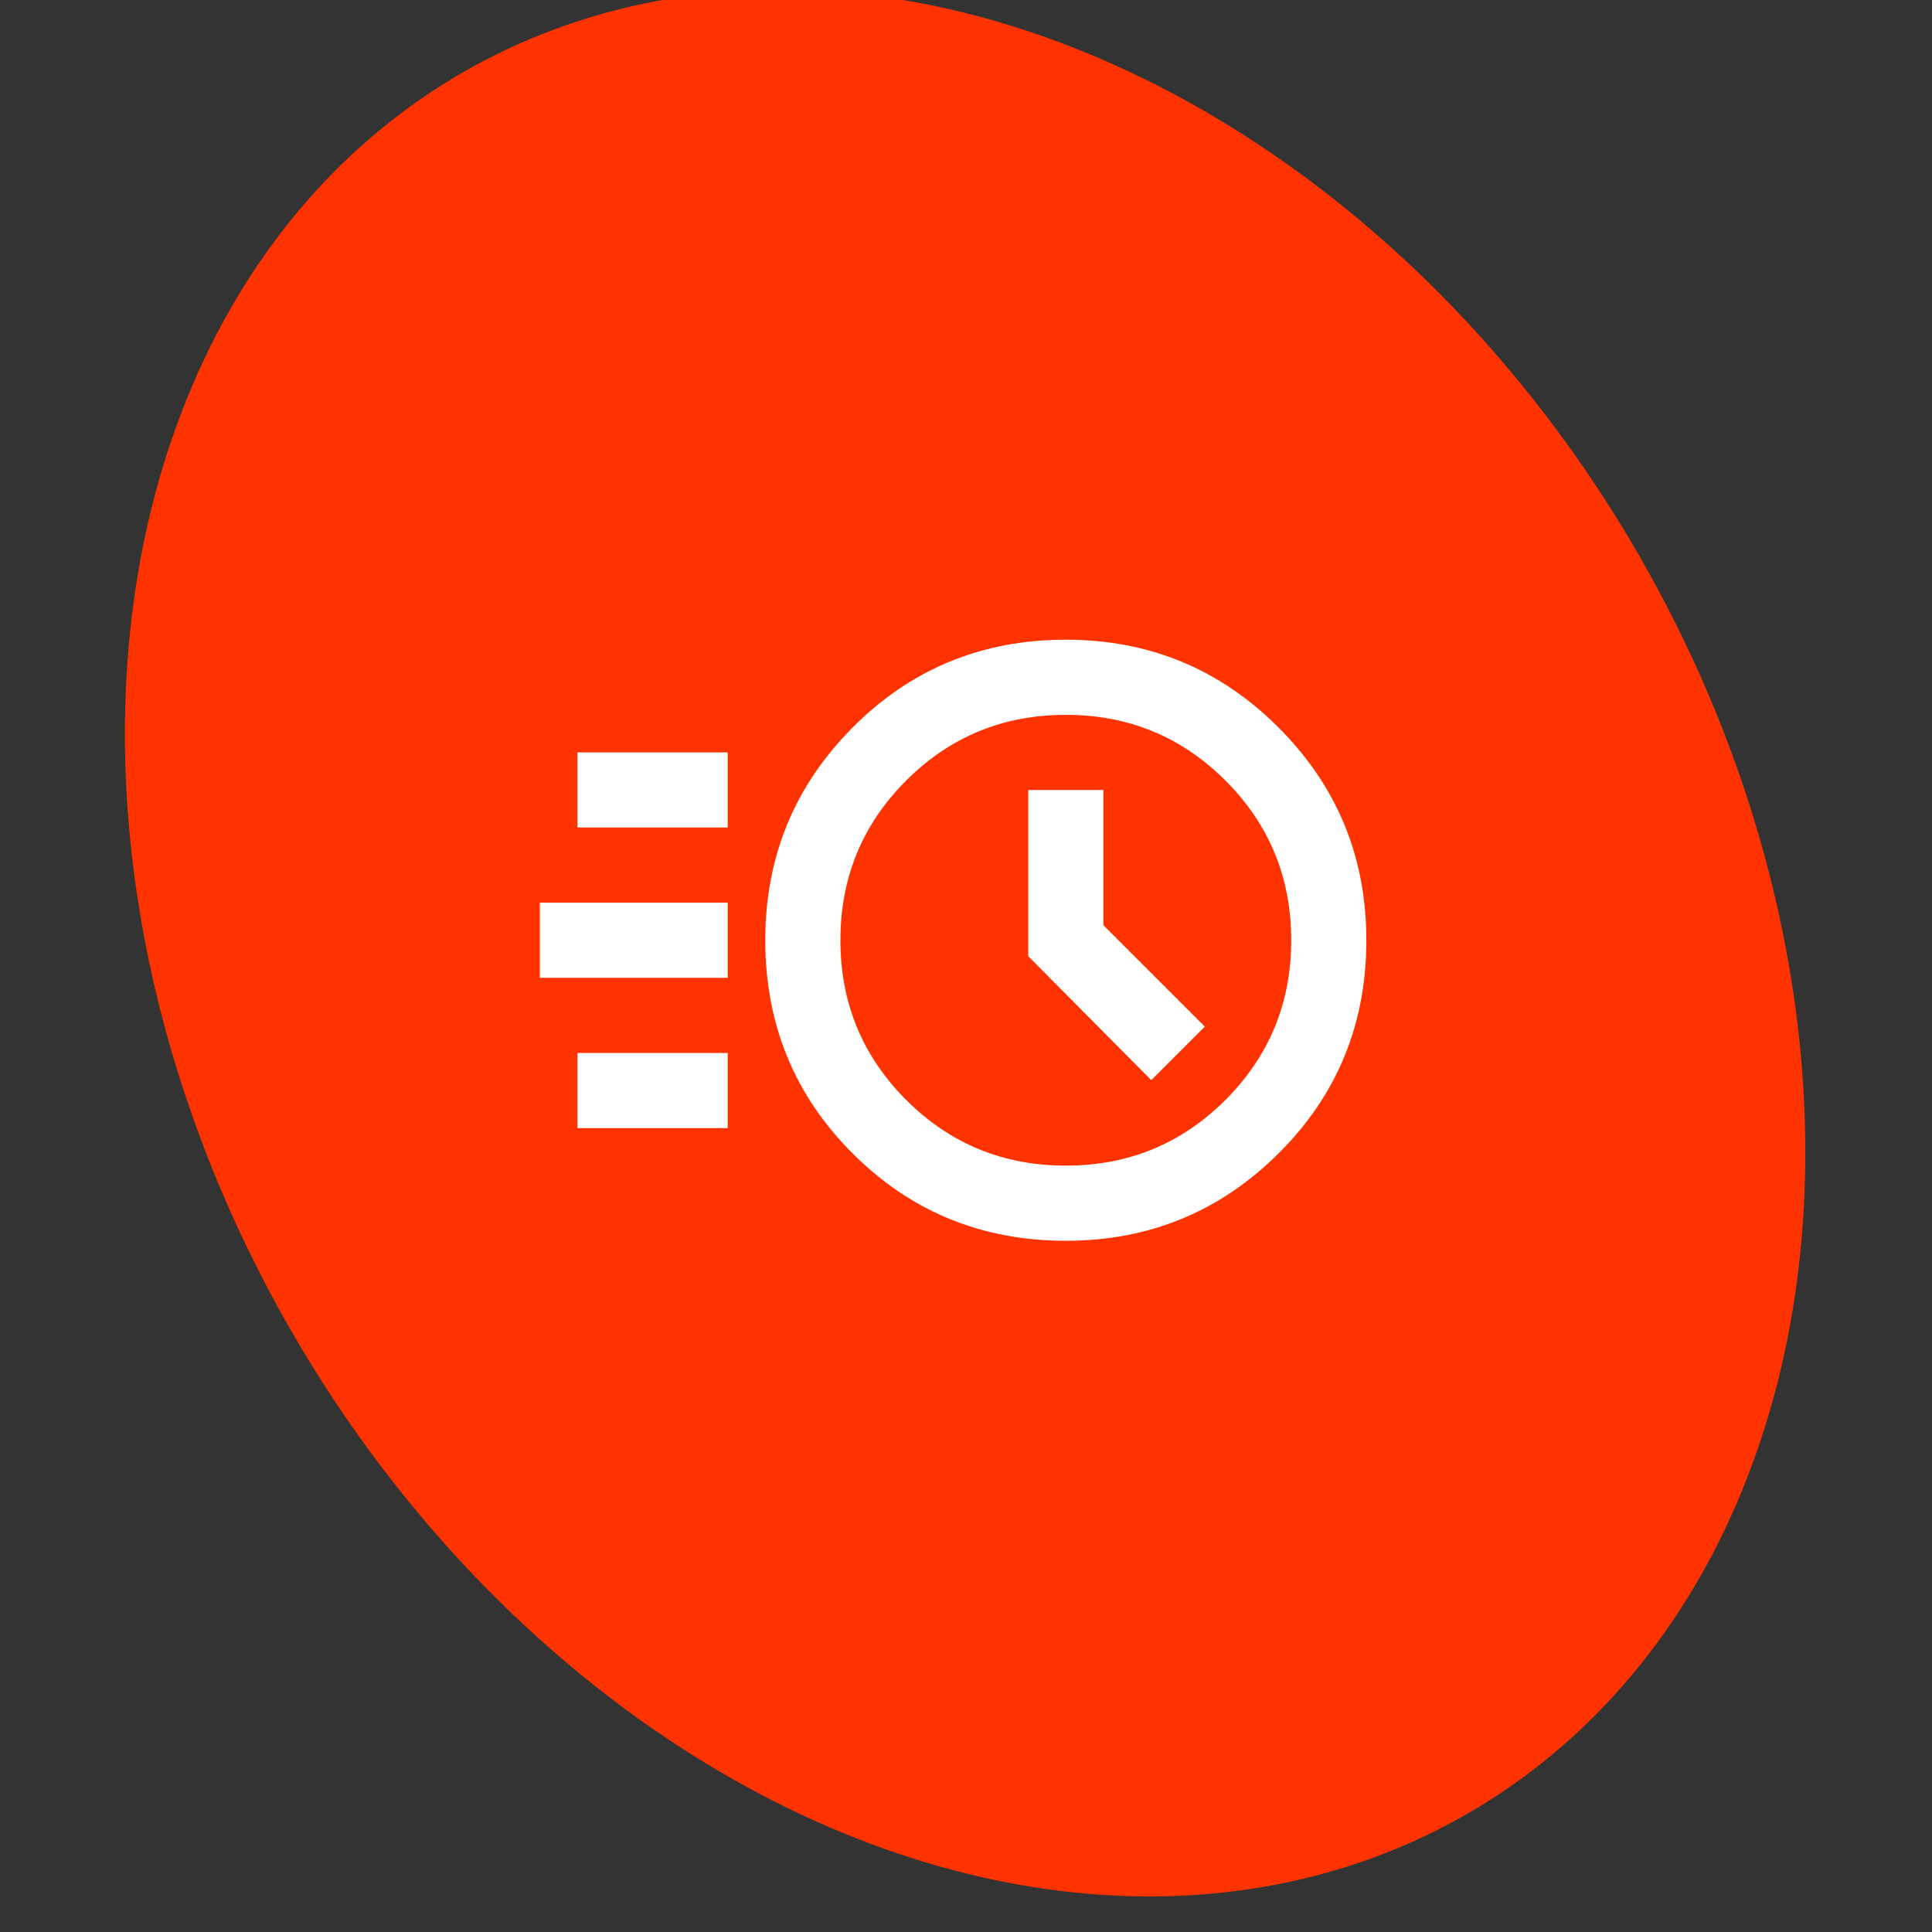 <svg width="75" height="75" viewBox="0 0 75 75" fill="none" xmlns="http://www.w3.org/2000/svg">
<rect x="0" y="0" width="75" height="75" fill="#333333" stroke="none"/>
<g clip-path="url(#clip0_5724_8130)">
<ellipse cx="37.465" cy="36.61" rx="30.182" ry="39.02" transform="rotate(-30 37.465 36.61)" fill="#FF3300"/>
<mask id="mask0_5724_8130" style="mask-type:alpha" maskUnits="userSpaceOnUse" x="19" y="19" width="36" height="35">
<rect x="19.5" y="19" width="35" height="35" fill="#D9D9D9"/>
</mask>
<g mask="url(#mask0_5724_8130)">
<path d="M41.375 48.167C38.118 48.167 35.359 47.036 33.099 44.776C30.838 42.516 29.708 39.757 29.708 36.5C29.708 33.267 30.838 30.515 33.099 28.242C35.359 25.97 38.118 24.833 41.375 24.833C44.608 24.833 47.36 25.97 49.633 28.242C51.905 30.515 53.042 33.267 53.042 36.5C53.042 39.757 51.905 42.516 49.633 44.776C47.36 47.036 44.608 48.167 41.375 48.167ZM41.375 45.25C43.806 45.25 45.871 44.399 47.573 42.698C49.274 40.996 50.125 38.931 50.125 36.5C50.125 34.069 49.274 32.003 47.573 30.302C45.871 28.601 43.806 27.75 41.375 27.75C38.944 27.75 36.878 28.601 35.177 30.302C33.476 32.003 32.625 34.069 32.625 36.5C32.625 38.931 33.476 40.996 35.177 42.698C36.878 44.399 38.944 45.25 41.375 45.25ZM44.693 41.932L46.771 39.854L42.833 35.917V30.667H39.917V37.12L44.693 41.932ZM22.417 32.125V29.208H28.25V32.125H22.417ZM20.958 37.958V35.042H28.25V37.958H20.958ZM22.417 43.792V40.875H28.25V43.792H22.417Z" fill="white"/>
</g>
</g>
<defs>
<clipPath id="clip0_5724_8130">
<rect width="75" height="75" fill="white"/>
</clipPath>
</defs>
</svg>
